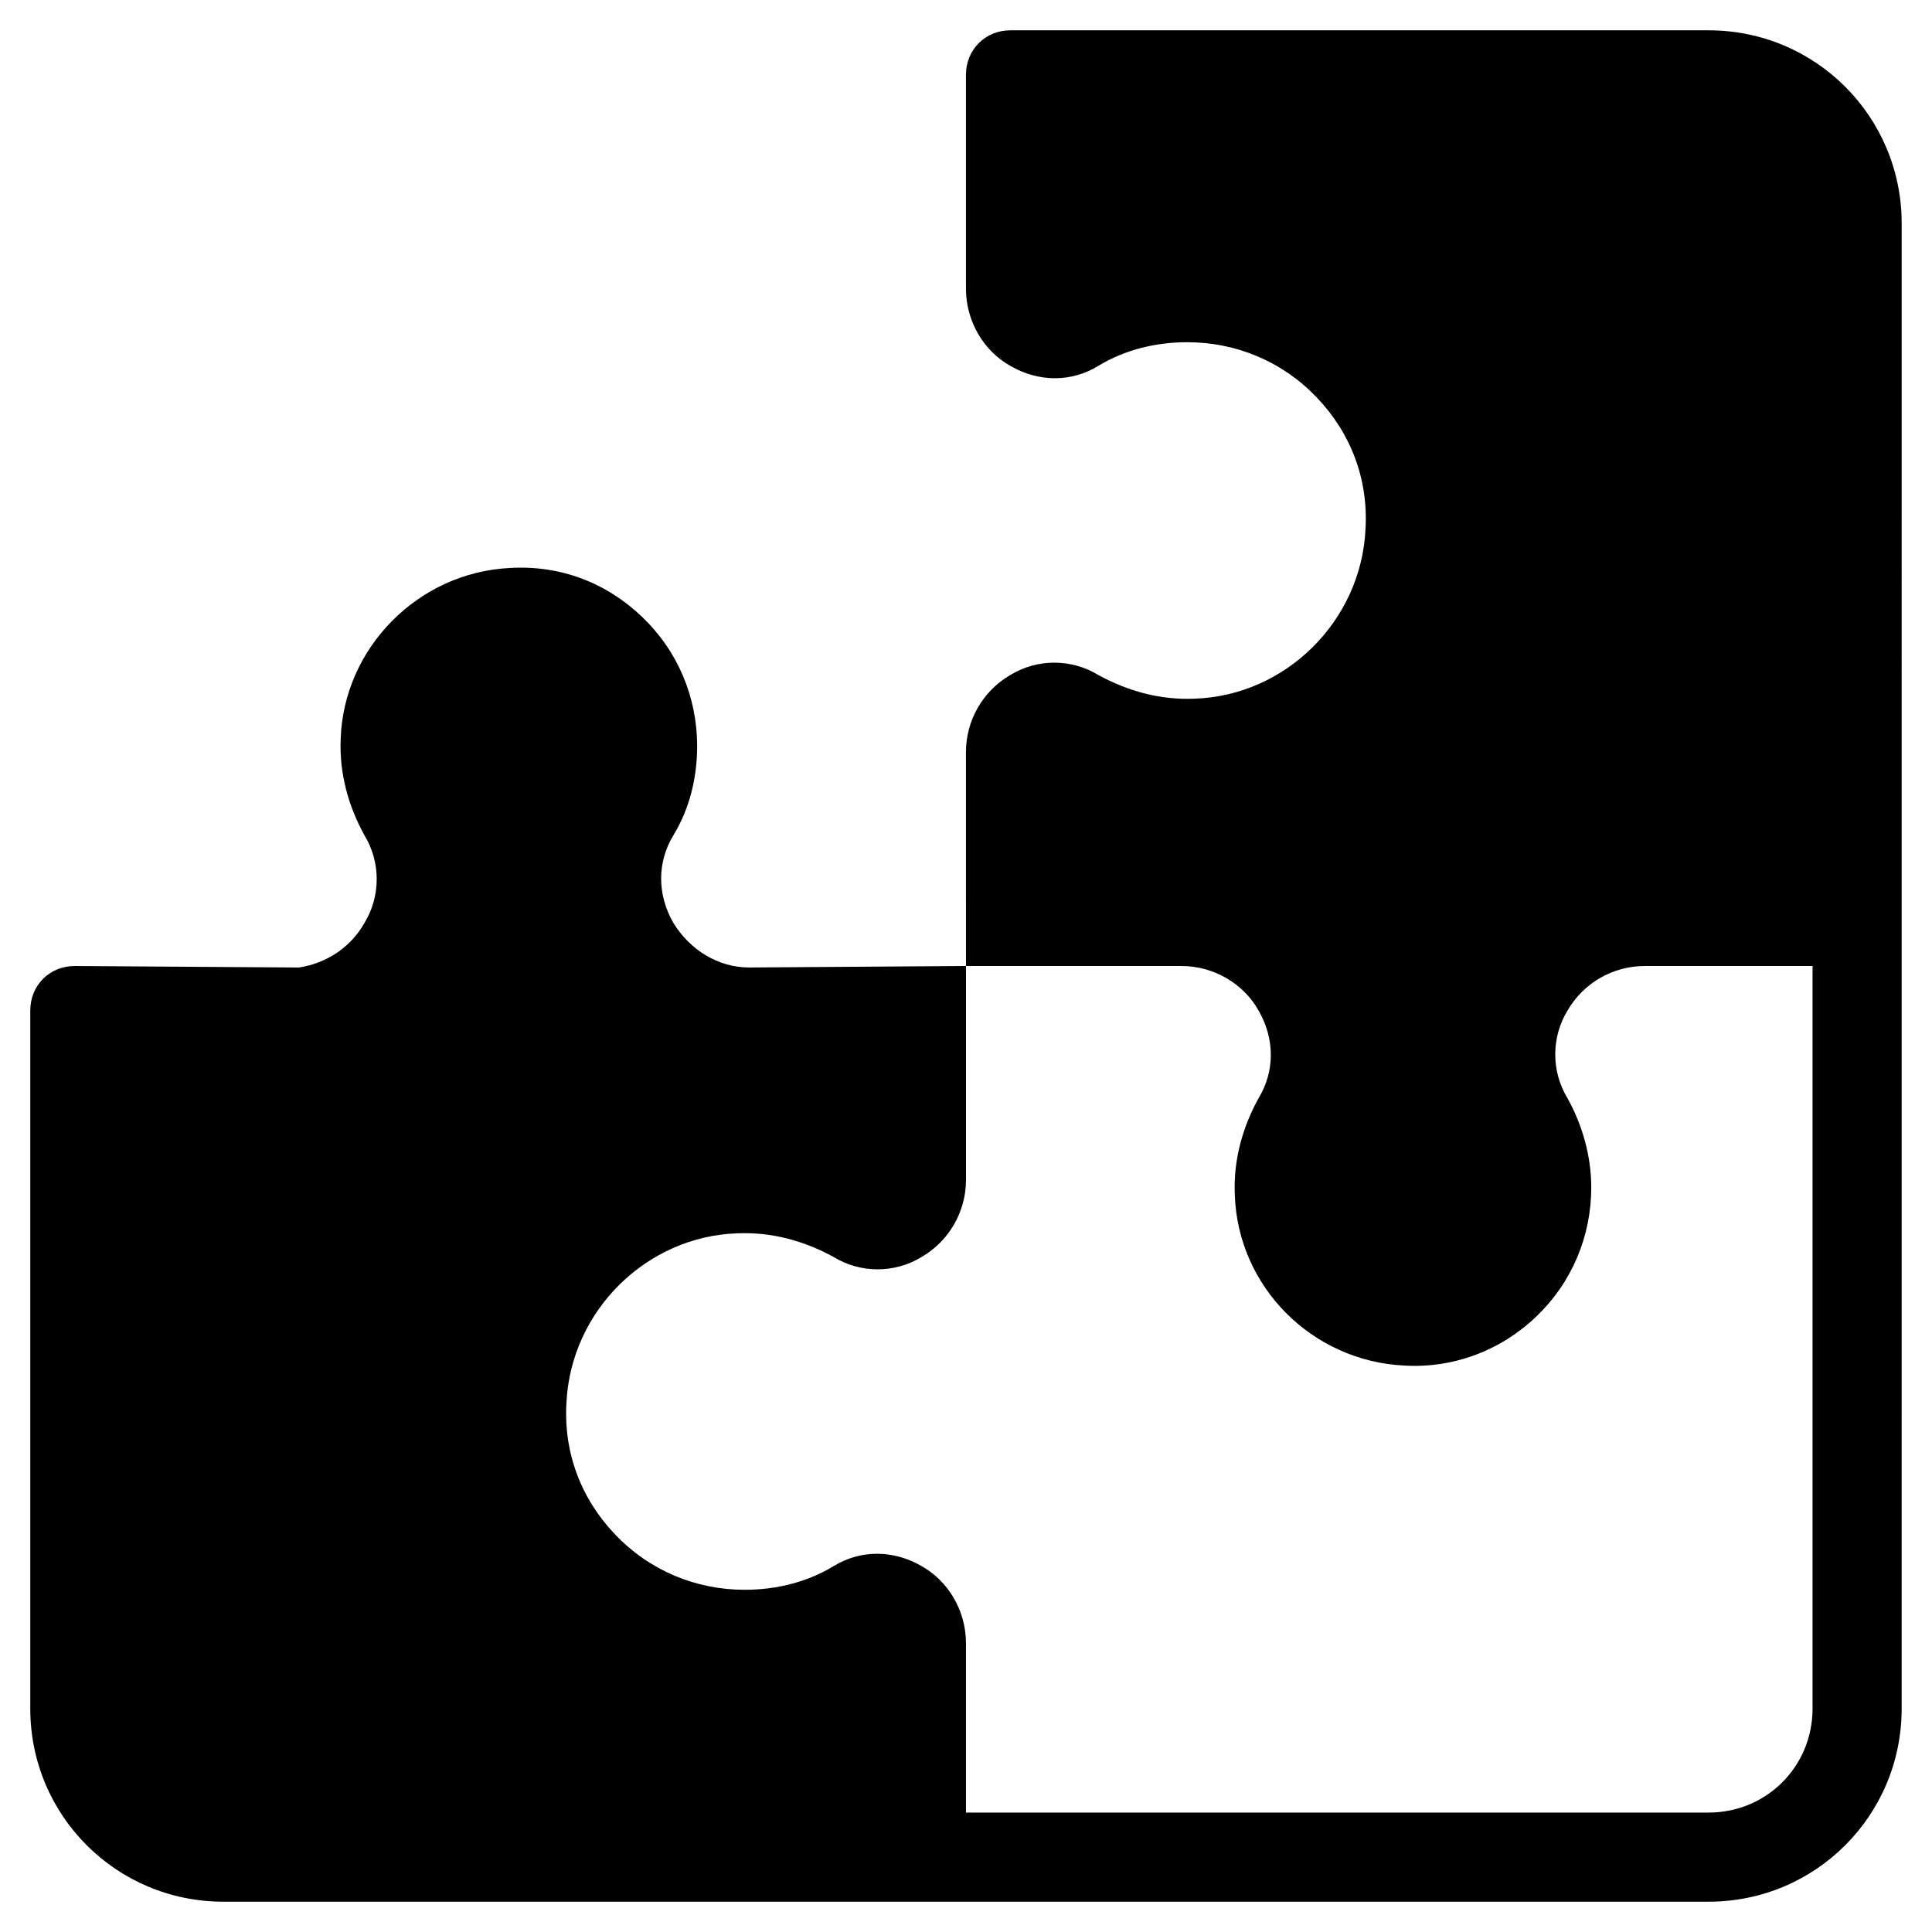 <?xml version="1.0" encoding="UTF-8"?>
<!-- Uploaded to: SVG Repo, www.svgrepo.com, Generator: SVG Repo Mixer Tools -->
<svg fill="#000000" width="800px" height="800px" version="1.1" viewBox="144 144 512 512" xmlns="http://www.w3.org/2000/svg">
 <path d="m596.8 152.03h-185c-6.691 0-11.809 5.117-11.809 11.809v56.68c0 8.66 4.723 16.531 11.809 20.469 7.477 4.328 16.137 4.328 23.223 0 7.086-4.328 15.352-6.297 23.617-6.297 12.988 0 25.191 5.117 34.242 14.562 9.055 9.445 13.777 21.648 12.988 35.031-1.18 24.402-21.254 44.082-45.266 44.871-9.055 0.395-17.711-1.969-25.586-6.297-7.086-4.328-16.137-4.328-23.223 0-7.477 4.328-11.809 12.203-11.809 20.469l0.008 56.672h57.465-0.395c8.66 0 16.531 4.723 20.469 11.809 4.328 7.477 4.328 16.137 0 23.223-4.328 7.871-6.691 16.531-6.297 25.586 0.789 24.402 20.469 44.082 44.871 45.266 12.988 0.789 25.586-3.938 35.031-12.988 9.445-9.055 14.562-21.254 14.562-34.242 0-8.266-2.363-16.531-6.297-23.617-4.328-7.086-4.328-16.137 0-23.223 4.328-7.477 12.203-11.809 20.469-11.809l44.473-0.004v196.8c0 15.352-12.203 27.551-27.551 27.551h-196.8v-44.871c0-8.66-4.723-16.531-11.809-20.469-7.477-4.328-16.137-4.328-23.223 0s-15.352 6.297-23.617 6.297c-12.988 0-25.191-5.117-34.242-14.562-9.055-9.445-13.777-21.648-12.988-35.031 1.18-24.402 21.254-44.082 45.266-44.871 9.055-0.395 17.711 1.969 25.586 6.297 7.086 4.328 16.137 4.328 23.223 0 7.477-4.328 11.809-12.203 11.809-20.469l-0.004-56.672-57.465 0.395c-8.266 0-15.742-4.723-20.074-11.809-4.328-7.477-4.328-16.137 0-23.223 4.328-7.086 6.297-15.352 6.297-23.617 0-12.988-5.117-25.191-14.562-34.242-9.445-9.055-21.648-13.777-35.031-12.988-24.402 1.18-44.082 21.254-44.871 45.266-0.395 9.055 1.969 17.711 6.297 25.586 4.328 7.086 4.328 16.137 0 23.223-3.543 6.297-9.84 10.629-17.32 11.809l-59.434-0.398c-6.691 0-11.809 5.117-11.809 11.809v184.99c0 28.34 22.828 51.168 51.168 51.168h393.6c28.34 0 51.168-22.828 51.168-51.168l0.004-393.6c0-28.34-22.832-51.168-51.168-51.168z"/>
</svg>
